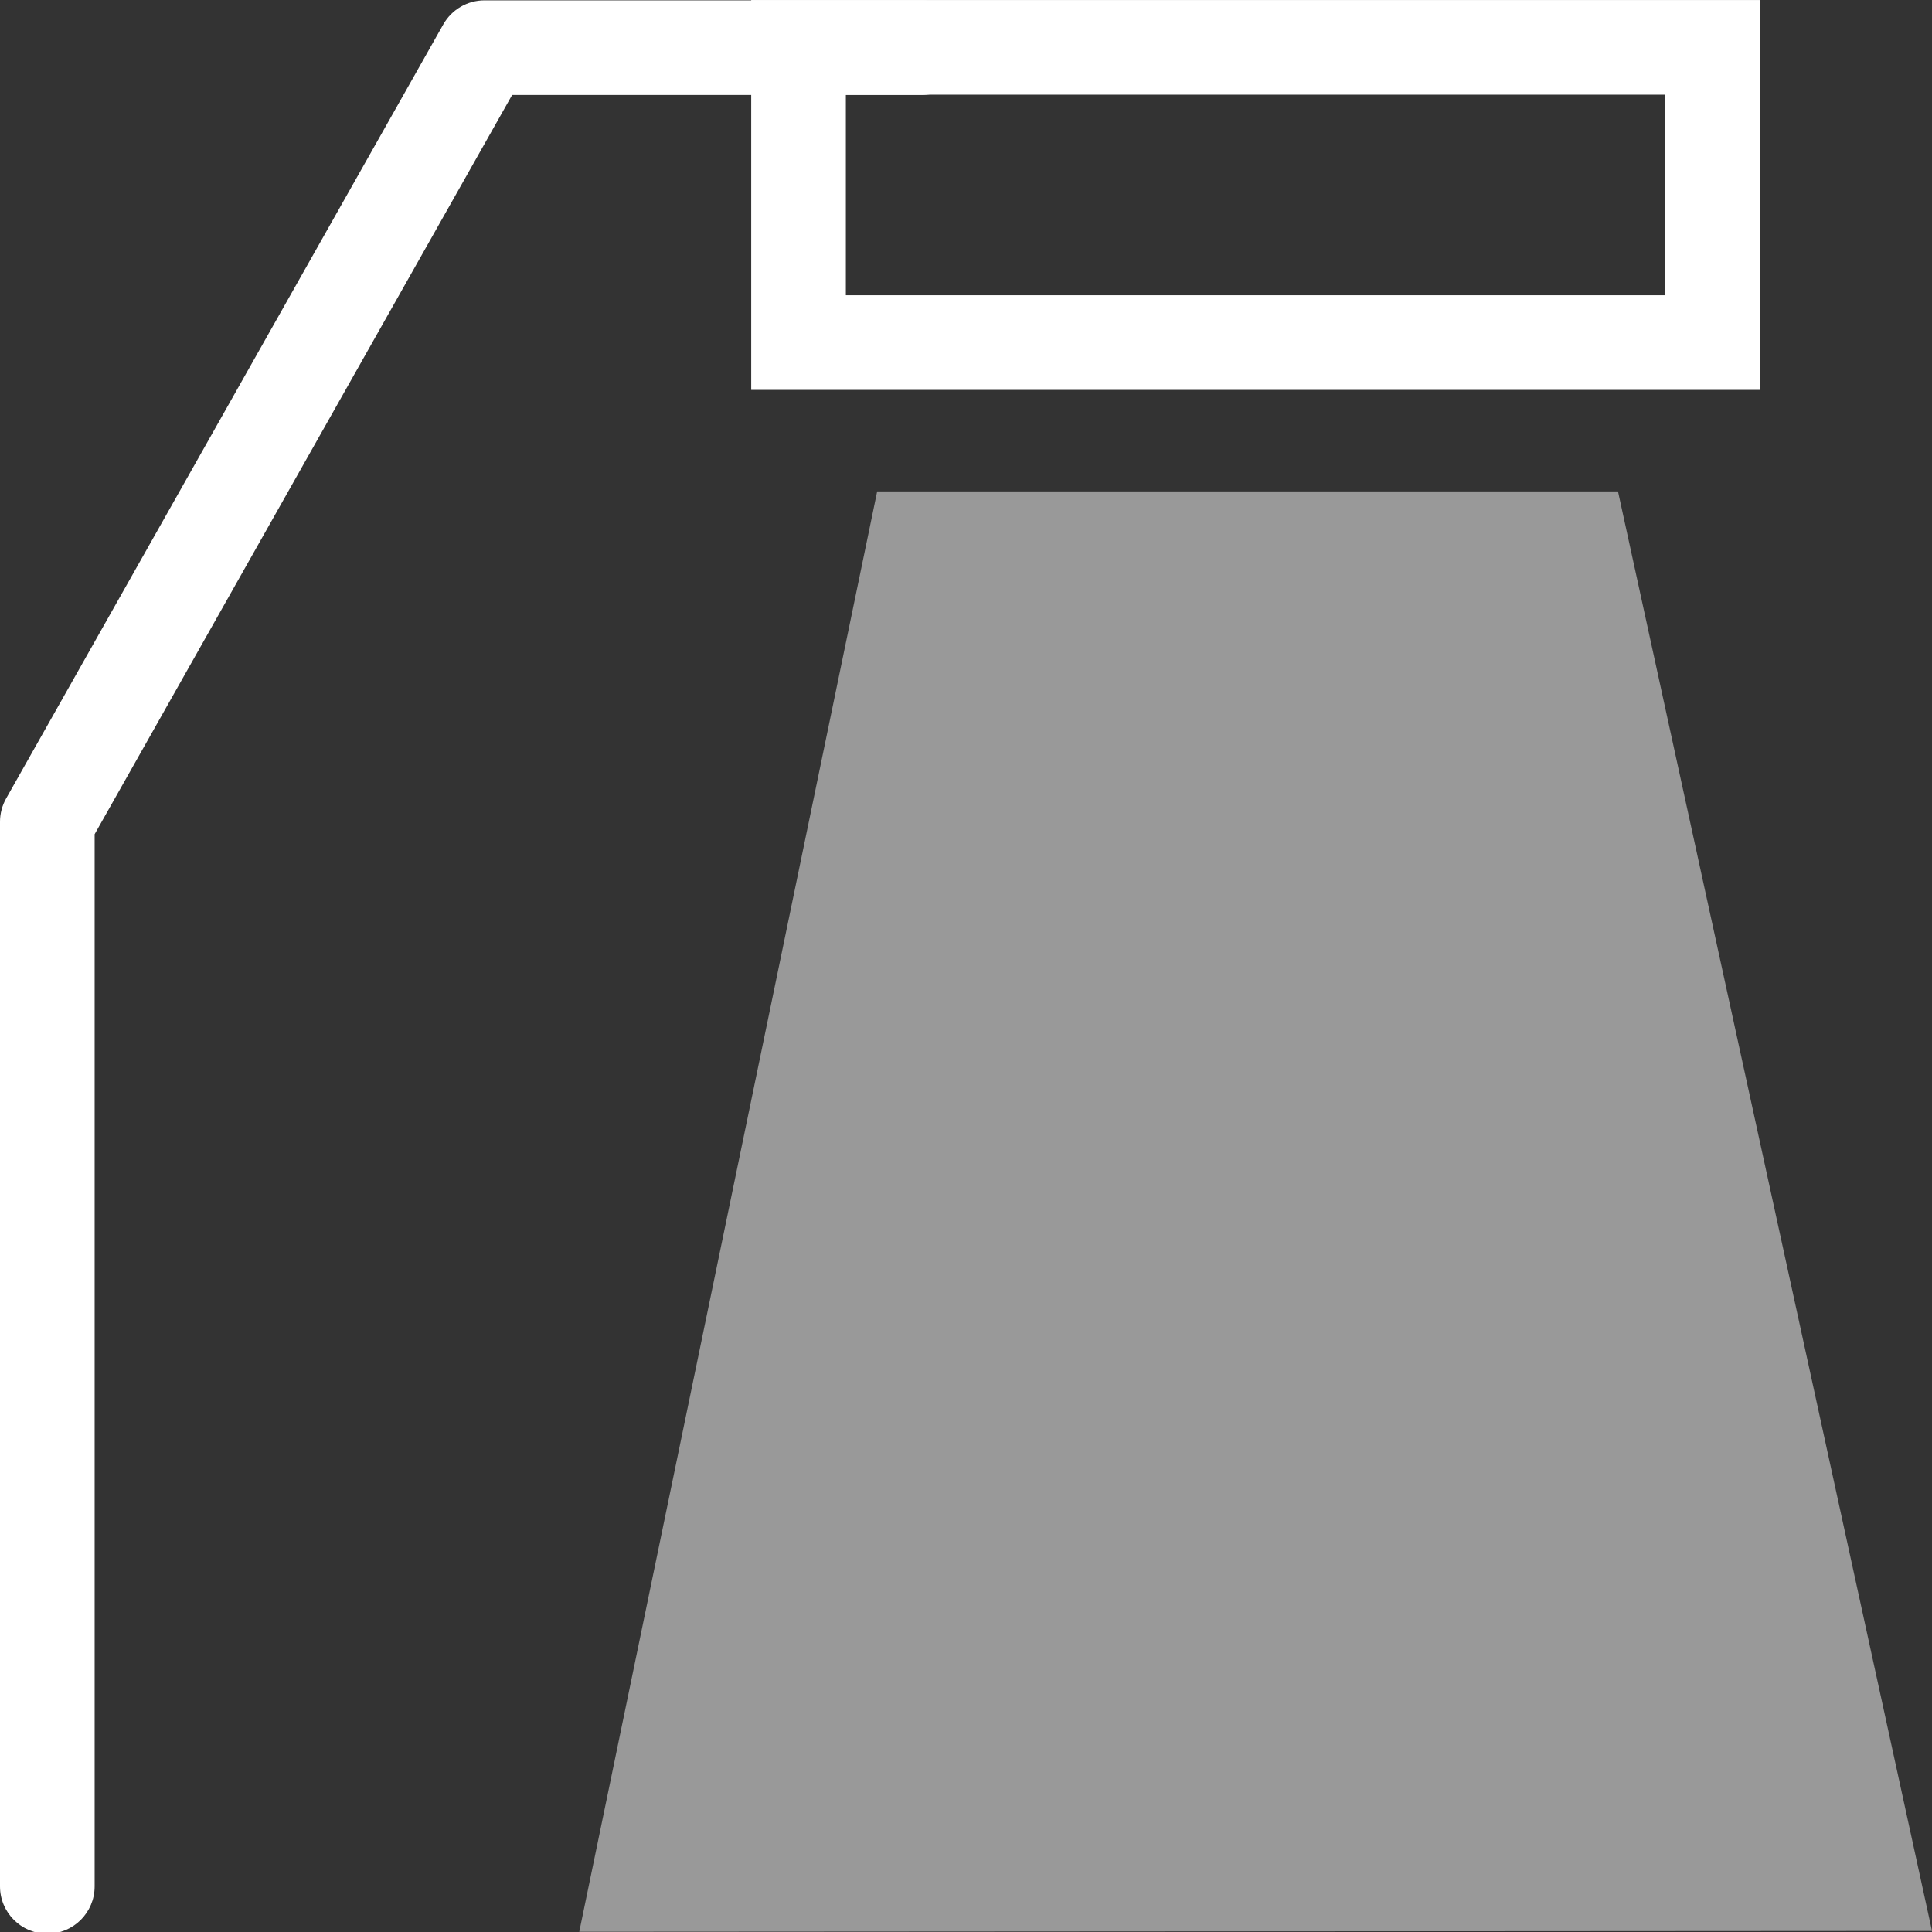 <svg xmlns:xlink="http://www.w3.org/1999/xlink" xmlns="http://www.w3.org/2000/svg" stroke-width="0.501" stroke-linejoin="bevel" fill-rule="evenodd" overflow="visible" width="56.693pt" height="56.693pt" viewBox="0 0 56.693 56.693"><rect x="0" y="0" width="56.693" height="56.693" fill="#333333" stroke="none"/><defs> </defs><g fill="none" stroke="black" font-family="Times New Roman" font-size="16" transform="scale(1 -1)"><g id="Spread" transform="translate(0 -56.693)"><g id="Layer 1"><path d="M 56.693,0.031 L 47.479,42.273 L 25.74,42.273 L 16.998,0.007 L 56.693,0.031 Z" stroke-opacity="0.498" fill="#ffffff" stroke="none" stroke-width="0.642" stroke-linejoin="miter" stroke-linecap="round" marker-start="none" marker-end="none" stroke-miterlimit="79.84" fill-opacity="0.498"></path><path d="M 22.044,45.252 L 22.044,56.692 L 51.644,56.692 L 51.644,45.252 L 22.044,45.252 Z M 48.867,48.029 L 48.867,53.915 L 24.821,53.915 L 24.821,48.029 L 48.867,48.029 Z" stroke-width="0.5" stroke="none" fill="#ffffff" fill-rule="evenodd" marker-start="none" marker-end="none" stroke-miterlimit="79.84"></path><path d="M 0,1.338 L 0,32.579 C 0,32.818 0.062,33.053 0.179,33.261 L 13.008,55.977 C 13.255,56.413 13.717,56.683 14.218,56.683 L 27.047,56.683 C 27.813,56.683 28.435,56.061 28.435,55.295 C 28.435,54.528 27.813,53.906 27.047,53.906 L 15.028,53.906 L 2.777,32.214 L 2.777,1.338 C 2.777,0.571 2.155,-0.051 1.389,-0.051 C 0.622,-0.051 0,0.571 0,1.338 Z" stroke-width="0.5" stroke="none" fill="#ffffff" fill-rule="evenodd" marker-start="none" marker-end="none" stroke-miterlimit="79.84"></path></g></g></g></svg>